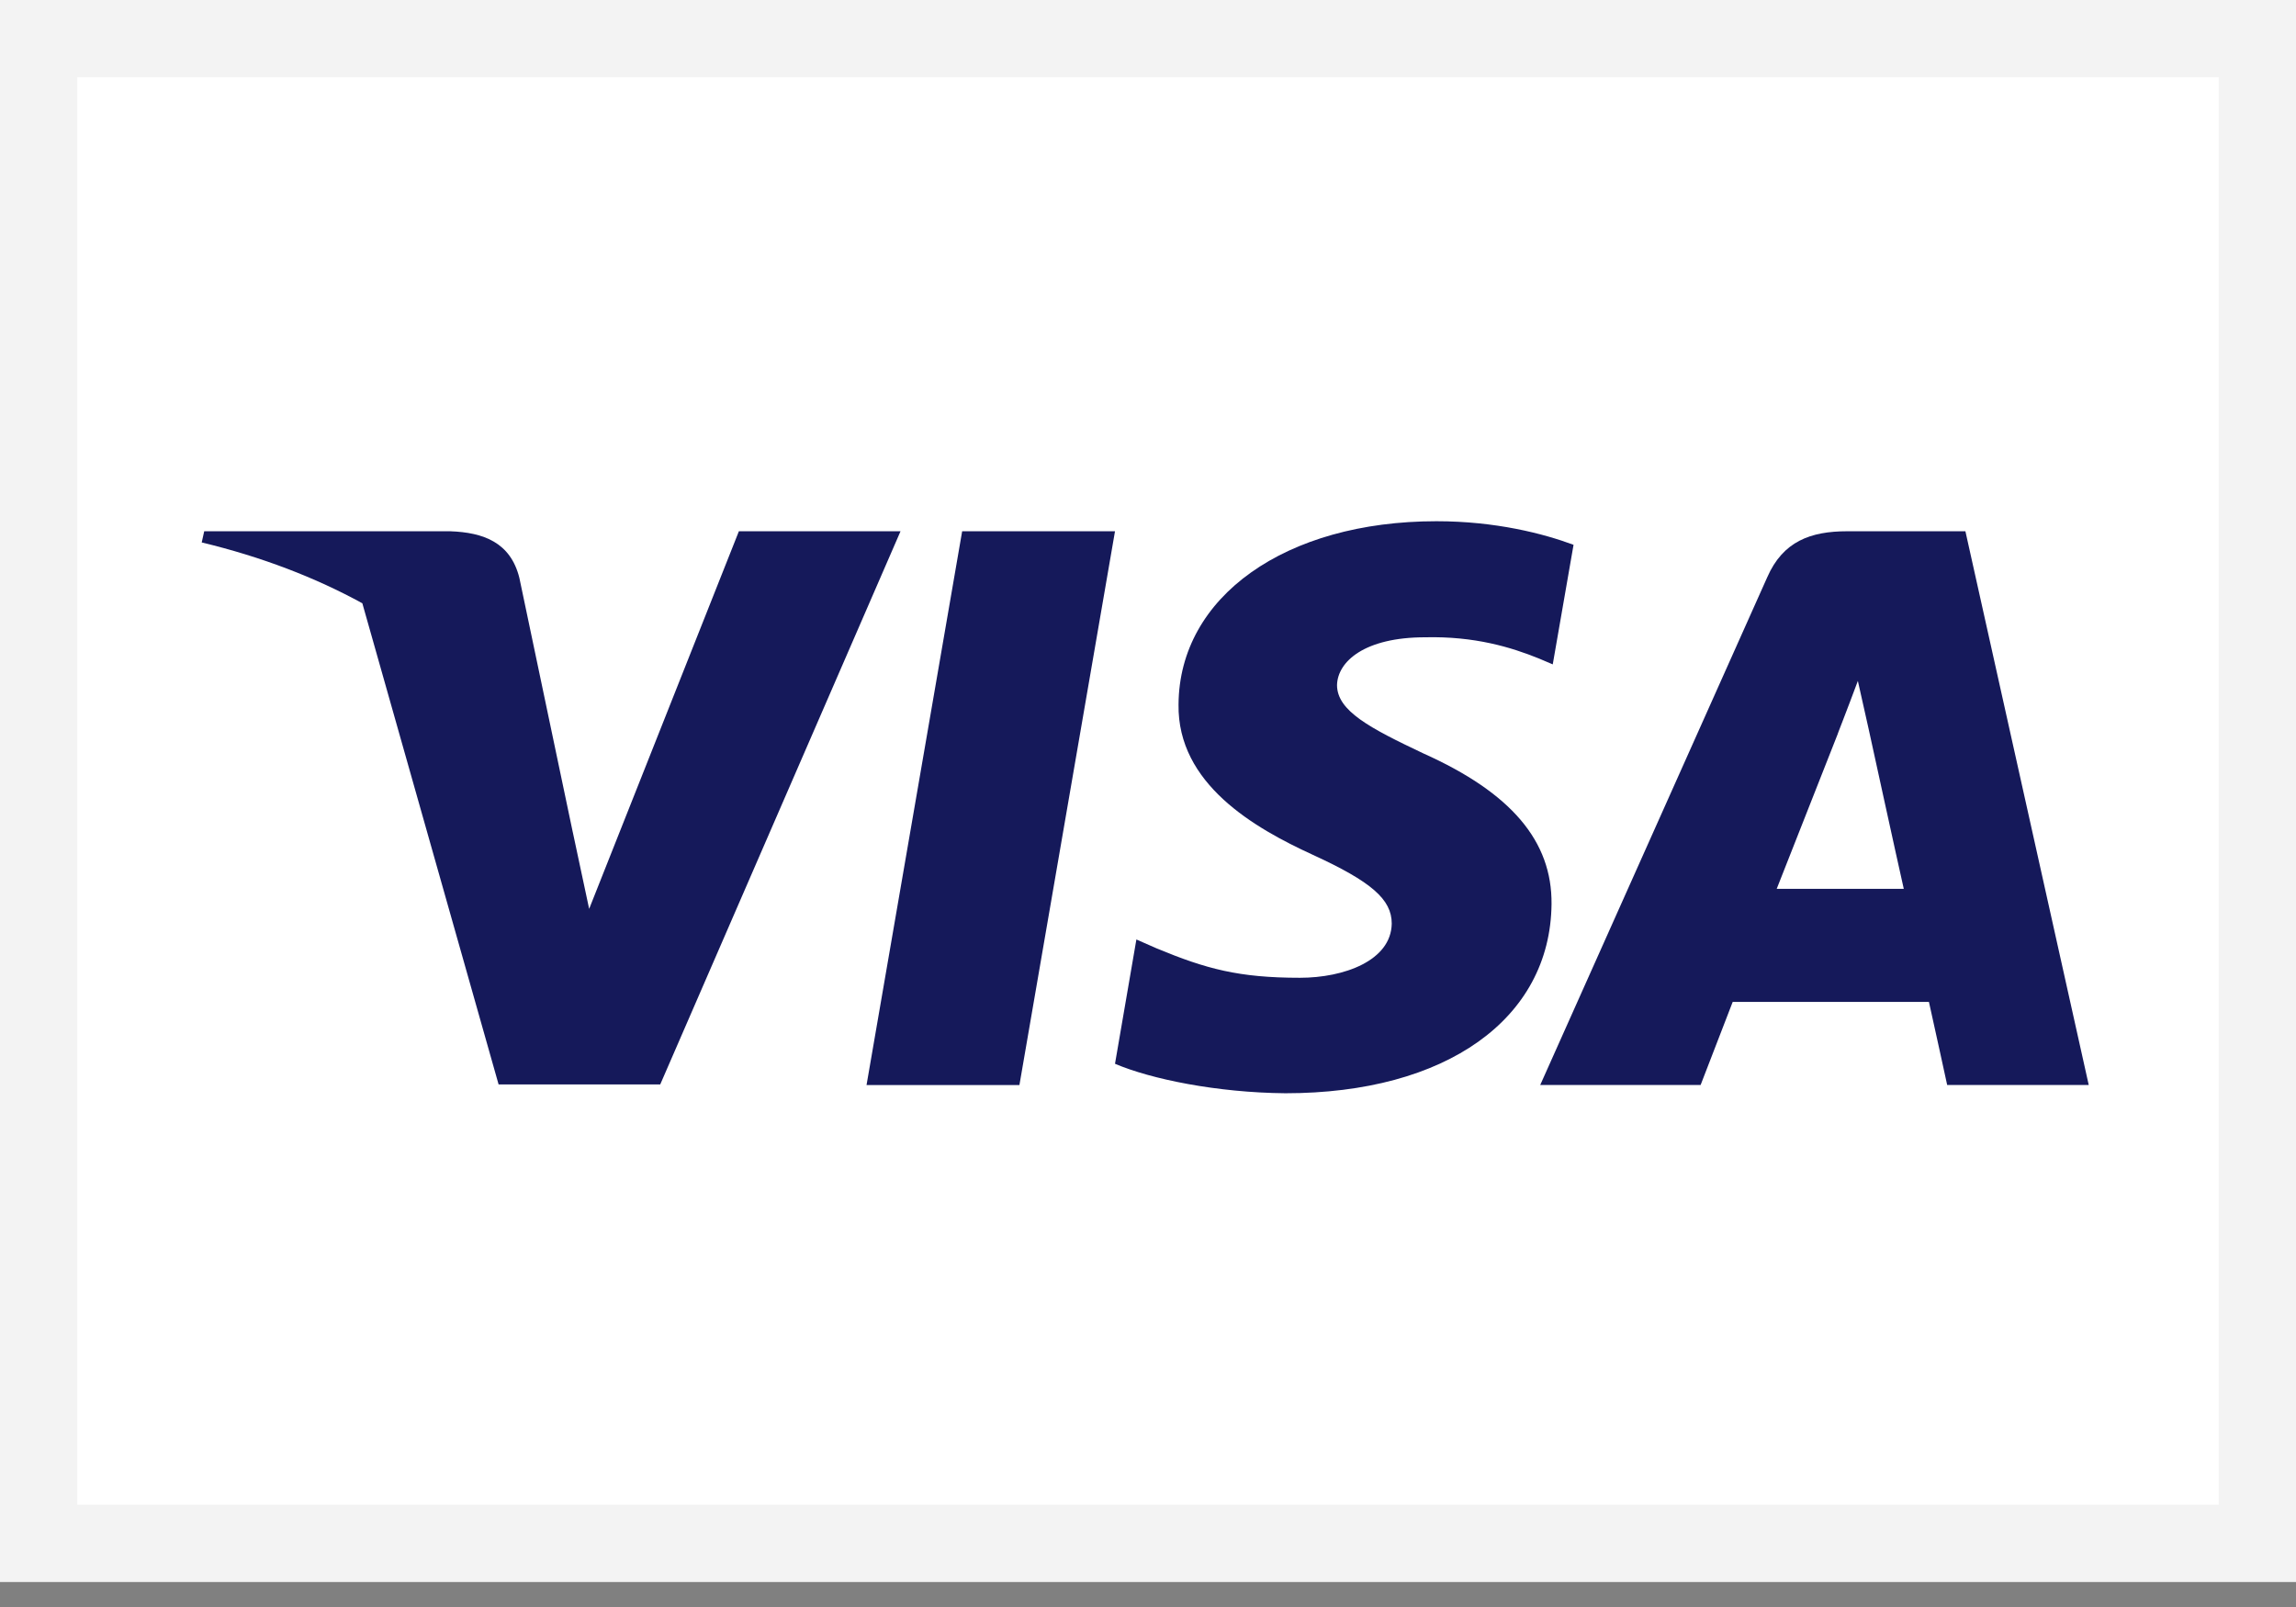 <svg width="70" height="49" viewBox="0 0 70 49" fill="none" xmlns="http://www.w3.org/2000/svg">
<rect x="0" y="0" width="70" height="49" fill="#808080" stroke="none"/>
<g clip-path="url(#clip0_12308_2397)">
<path d="M68.549 0.627H1.451C0.996 0.627 0.627 0.996 0.627 1.451V46.788C0.627 47.243 0.996 47.611 1.451 47.611H68.549C69.004 47.611 69.373 47.243 69.373 46.788V1.451C69.373 0.996 69.004 0.627 68.549 0.627Z" fill="white" stroke="#F3F3F3" stroke-width="3.459"/>
<path d="M31.08 33.084H26.419L29.334 16.199H33.994L31.08 33.084Z" fill="#15195A"/>
<path d="M47.974 16.612C47.055 16.27 45.597 15.893 43.794 15.893C39.192 15.893 35.951 18.192 35.931 21.479C35.893 23.904 38.251 25.251 40.015 26.06C41.818 26.886 42.431 27.425 42.431 28.162C42.413 29.293 40.974 29.814 39.633 29.814C37.772 29.814 36.775 29.545 35.26 28.916L34.646 28.646L33.994 32.436C35.087 32.903 37.101 33.317 39.192 33.335C44.081 33.335 47.265 31.072 47.303 27.569C47.322 25.647 46.076 24.174 43.391 22.971C41.761 22.198 40.763 21.677 40.763 20.887C40.782 20.168 41.607 19.432 43.447 19.432C44.962 19.396 46.075 19.737 46.919 20.079L47.34 20.258L47.974 16.612Z" fill="#15195A"/>
<path fill-rule="evenodd" clip-rule="evenodd" d="M56.316 16.199H59.921L63.681 33.083H59.365C59.365 33.083 58.943 31.143 58.809 30.55H52.826C52.653 30.999 51.848 33.083 51.848 33.083H46.958L53.88 17.6C54.36 16.504 55.204 16.199 56.316 16.199ZM56.029 22.378C56.029 22.378 54.552 26.132 54.168 27.102H58.042C57.85 26.258 56.968 22.216 56.968 22.216L56.642 20.762C56.505 21.136 56.306 21.651 56.173 21.999C56.082 22.234 56.021 22.392 56.029 22.378Z" fill="#15195A"/>
<path fill-rule="evenodd" clip-rule="evenodd" d="M17.962 27.713L22.527 16.199H27.455L20.129 33.066H15.201L11.047 18.395C9.614 17.61 7.978 16.979 6.15 16.54L6.226 16.199H13.724C14.741 16.235 15.565 16.54 15.834 17.619L17.463 25.376L17.464 25.378L17.962 27.713Z" fill="#15195A"/>
</g>
<defs>
<clipPath id="clip0_12308_2397">
<rect width="70" height="48.238" fill="white"/>
</clipPath>
</defs>
</svg>
